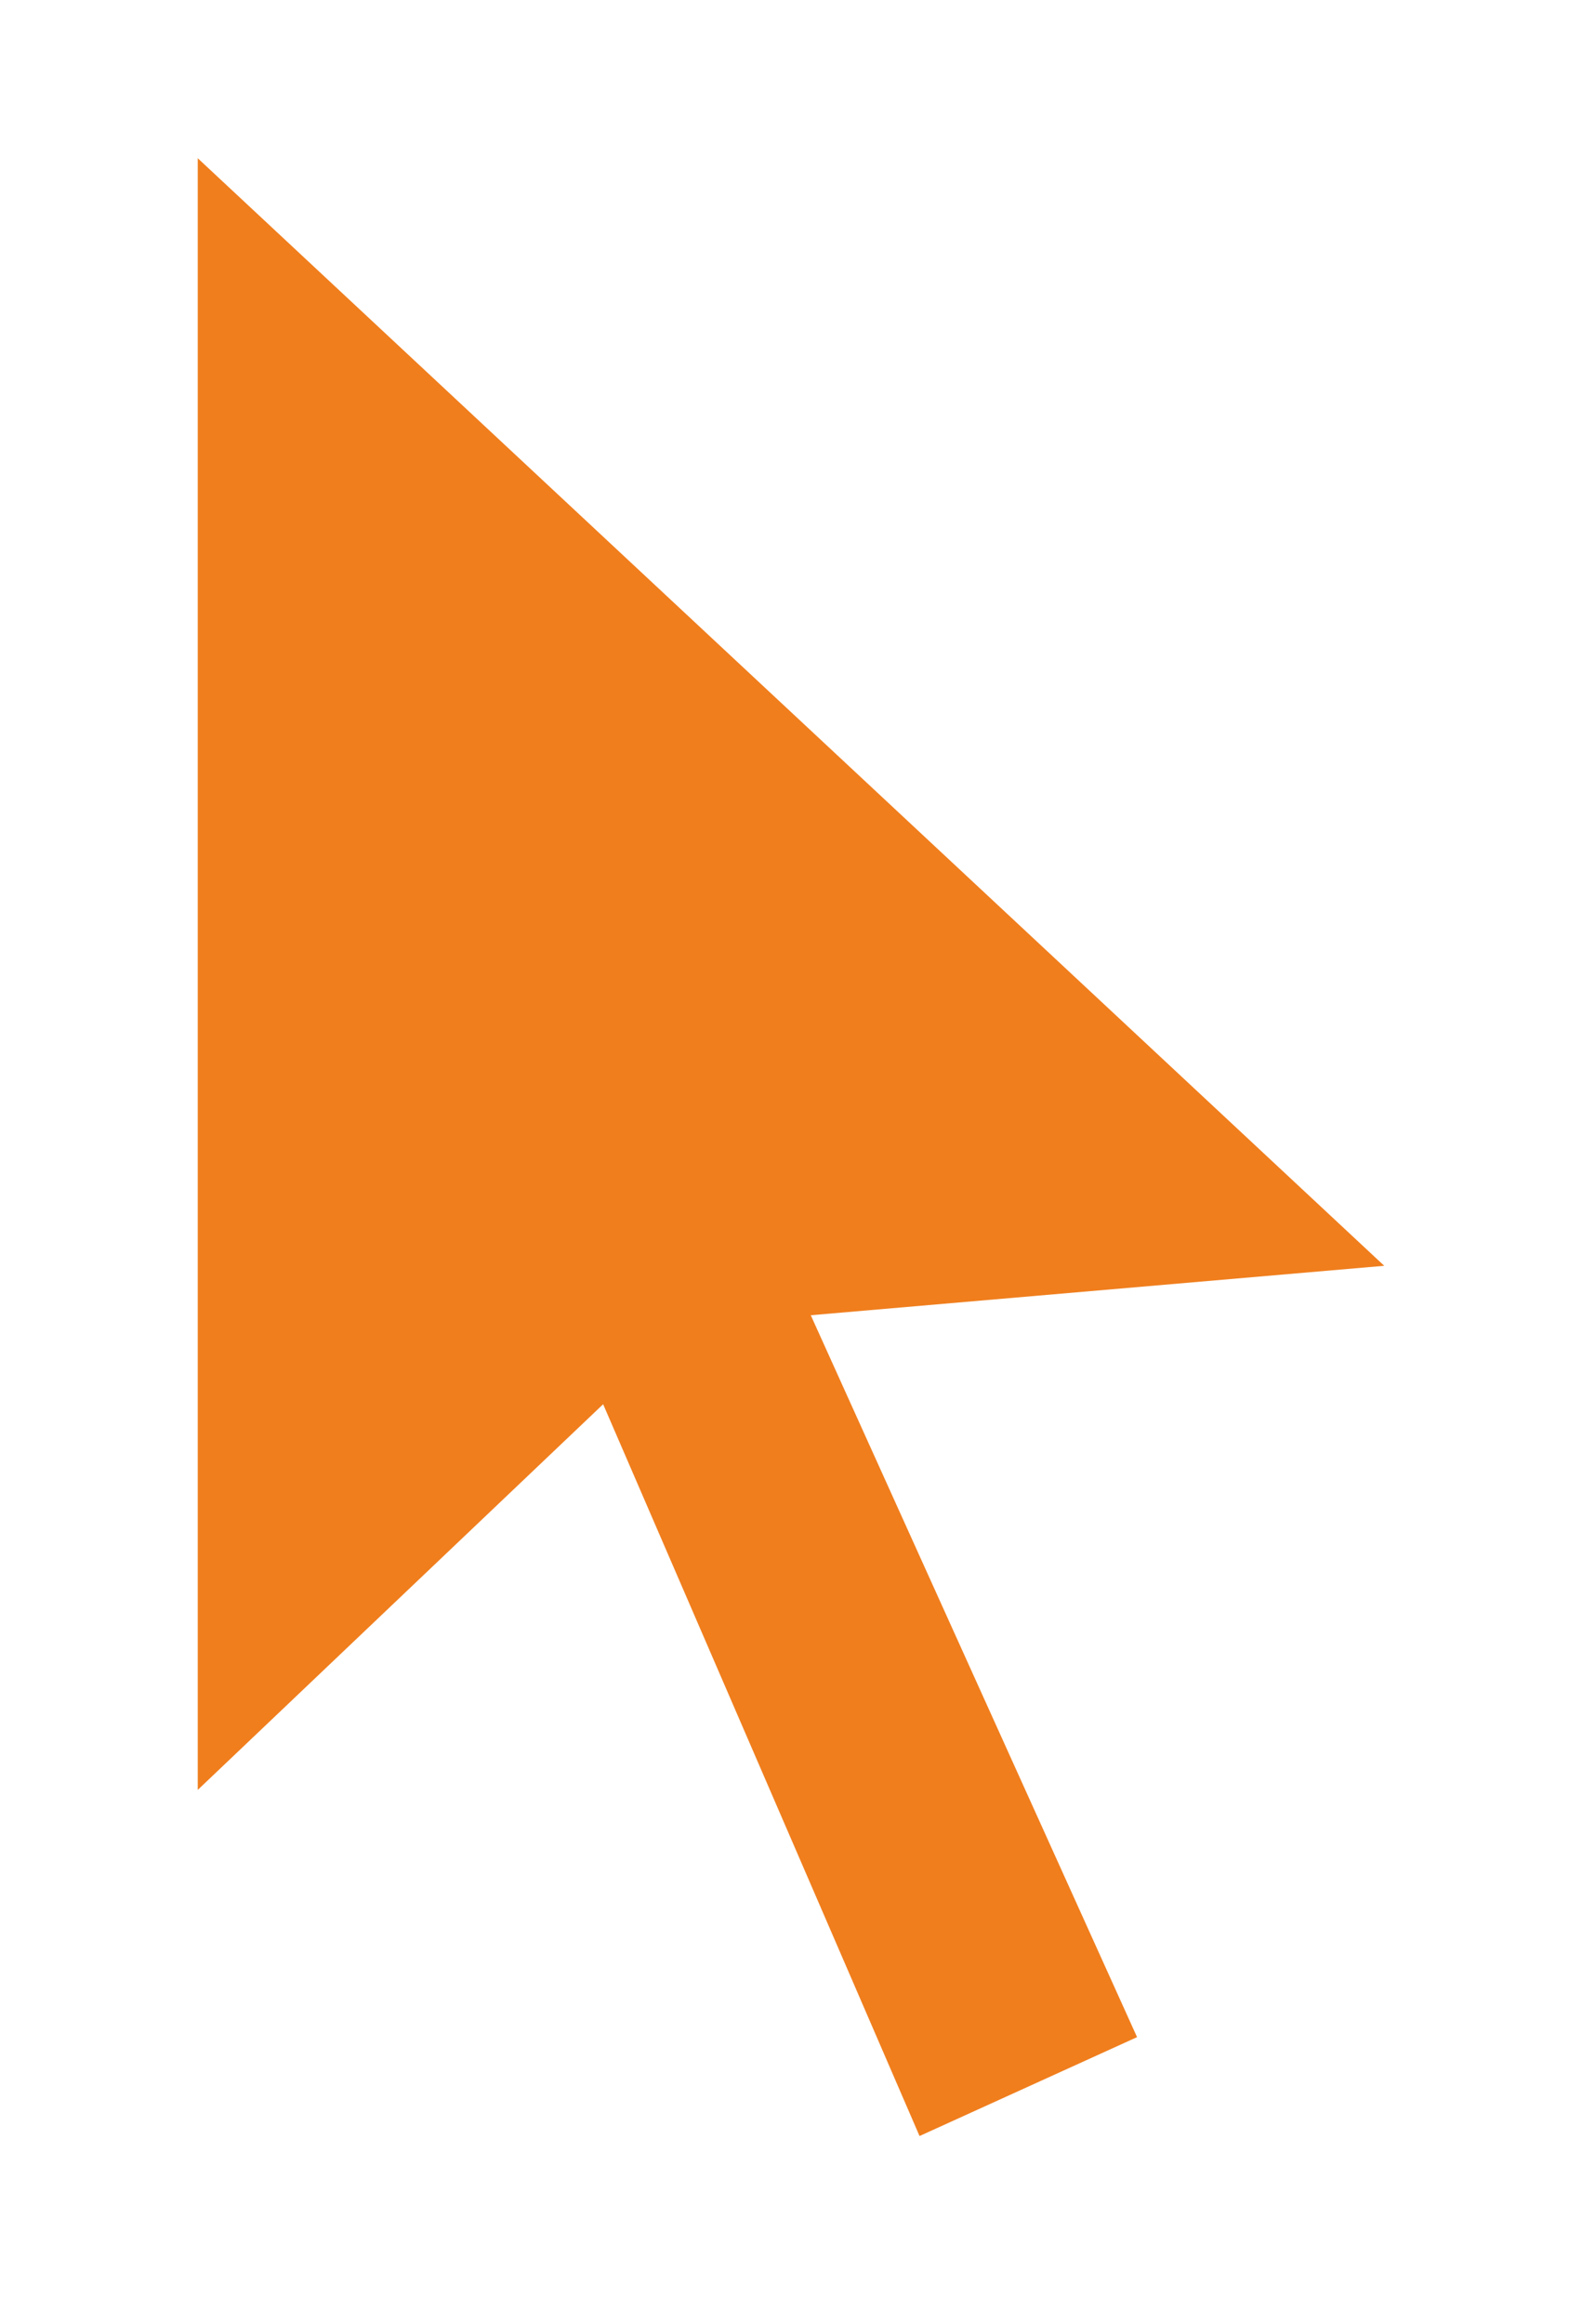 <svg width="32" height="47" viewBox="0 0 32 47" fill="none" xmlns="http://www.w3.org/2000/svg">
<g filter="url(#filter0_d_124_21376)">
<path d="M4 0L28 22.4L16.4 23.4L23 38L18.6 40L12.2 25.2L4 33V0Z" fill="#F07E1D"/>
</g>
<defs>
<filter id="filter0_d_124_21376" x="0.8" y="0" width="30.4" height="46.4" filterUnits="userSpaceOnUse" color-interpolation-filters="sRGB">
<feFlood flood-opacity="0" result="BackgroundImageFix"/>
<feColorMatrix in="SourceAlpha" type="matrix" values="0 0 0 0 0 0 0 0 0 0 0 0 0 0 0 0 0 0 127 0" result="hardAlpha"/>
<feOffset dy="3.2"/>
<feGaussianBlur stdDeviation="1.6"/>
<feComposite in2="hardAlpha" operator="out"/>
<feColorMatrix type="matrix" values="0 0 0 0 0 0 0 0 0 0 0 0 0 0 0 0 0 0 0.12 0"/>
<feBlend mode="normal" in2="BackgroundImageFix" result="effect1_dropShadow_124_21376"/>
<feBlend mode="normal" in="SourceGraphic" in2="effect1_dropShadow_124_21376" result="shape"/>
</filter>
</defs>
</svg>
